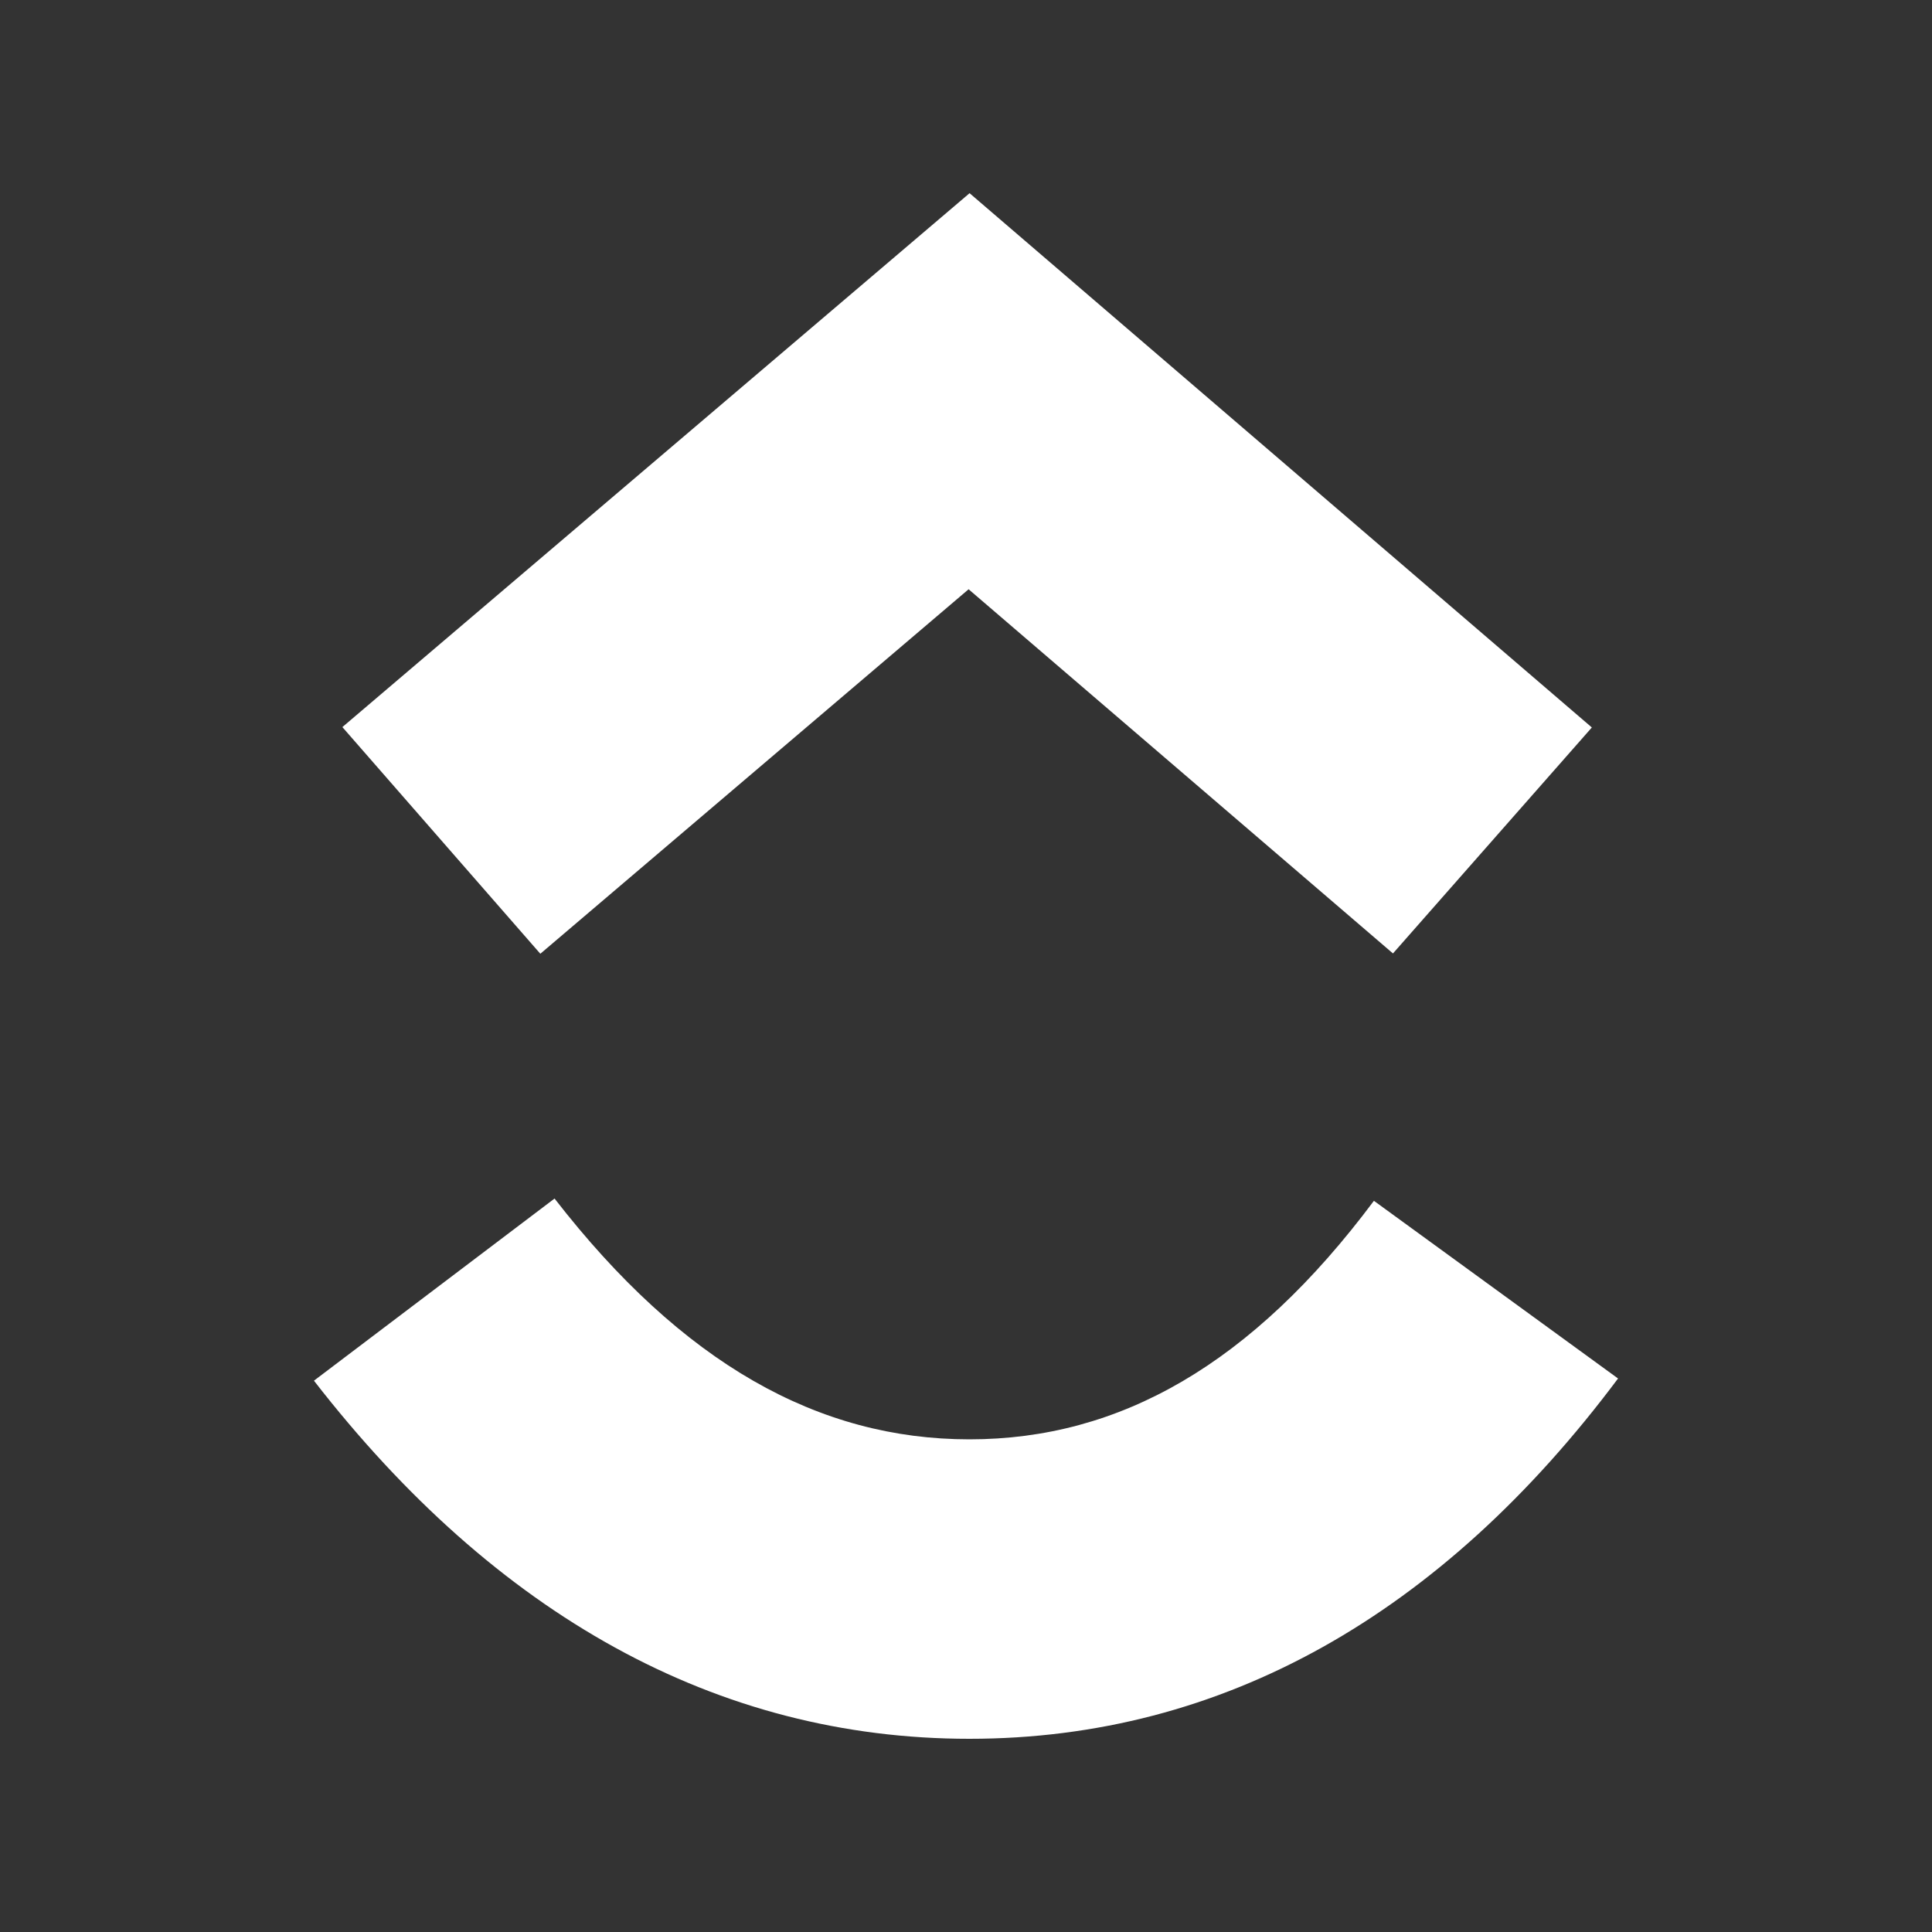 <svg width="80" height="80" viewBox="0 0 80 80" fill="none" xmlns="http://www.w3.org/2000/svg">
<rect x="0" y="0" width="80" height="80" fill="#333333" stroke="none"/>
<path d="M13 57.171L22.963 49.629C28.258 56.456 33.882 59.6 40.143 59.6C46.372 59.6 51.834 56.491 56.891 49.723L67 57.08C59.705 66.84 50.641 72 40.143 72C29.681 72 20.528 66.875 13 57.171ZM40.108 24.4L22.374 39.493L14.177 30.107L40.148 8L65.915 30.123L57.68 39.48L40.108 24.4Z" fill="white"/>
</svg>
